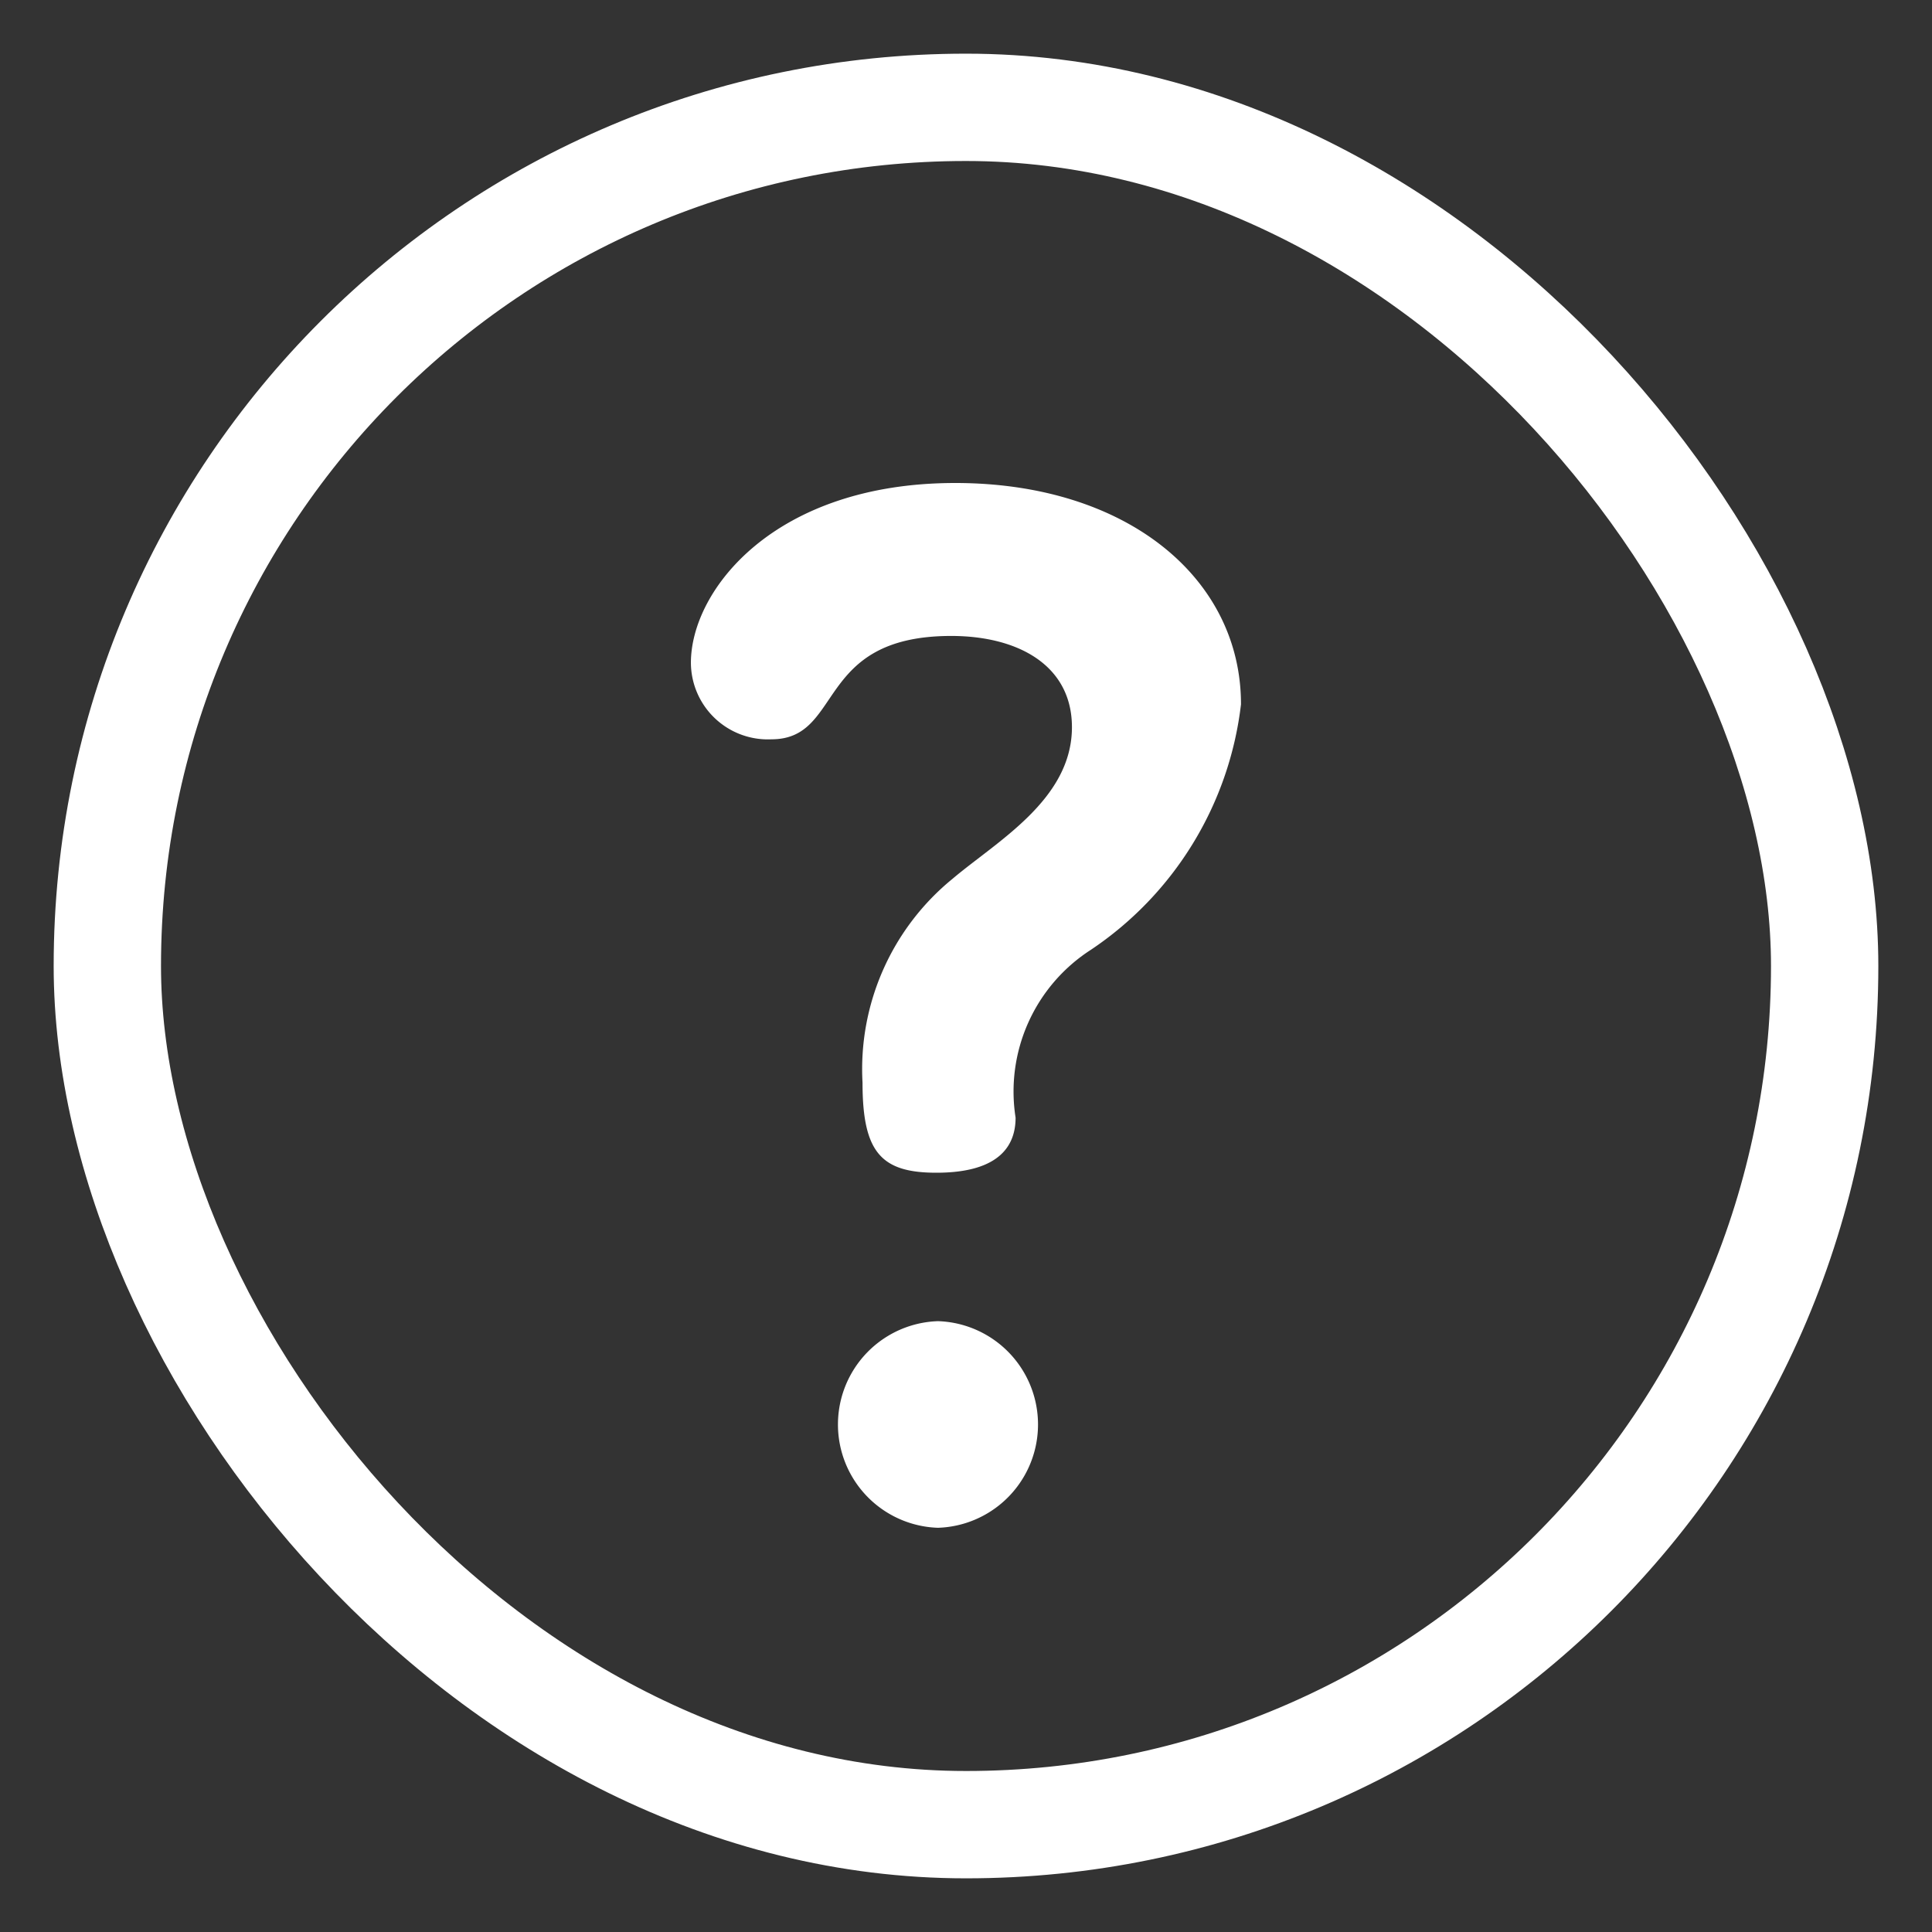 <svg xmlns="http://www.w3.org/2000/svg" xmlns:xlink="http://www.w3.org/1999/xlink" width="18" height="18" viewBox="0 0 18 18">
  <rect x="0" y="0" width="18" height="18" fill="#333333" stroke="none"/>
  <defs>
    <clipPath id="clip-path">
      <rect id="Rectangle_23945" data-name="Rectangle 23945" width="18" height="18" transform="translate(-29 146)" fill="#fff" stroke="#707070" stroke-width="1"/>
    </clipPath>
  </defs>
  <g id="Mask_Group_119141" data-name="Mask Group 119141" transform="translate(29 -146)" clip-path="url(#clip-path)">
    <g id="Group_163726" data-name="Group 163726" transform="translate(-28 148)">
      <g id="Group_163735" data-name="Group 163735" transform="translate(-1)">
        <rect id="Rectangle_23609" data-name="Rectangle 23609" width="16" height="16" rx="8" transform="translate(1 -1)" fill="none" stroke="#fff" stroke-width="1"/>
        <g id="Group_163734" data-name="Group 163734" transform="translate(-0.392 -0.19)">
          <g id="Group_141726" data-name="Group 141726" transform="translate(8.181 10.499)">
            <g id="Group_141725" data-name="Group 141725">
              <path id="Path_103871" data-name="Path 103871" d="M223.765,323.924a.963.963,0,0,0,0,1.925.963.963,0,0,0,0-1.925Z" transform="translate(-222.815 -323.924)" fill="#fff"/>
            </g>
          </g>
          <g id="Group_141728" data-name="Group 141728" transform="translate(6.829 2.69)">
            <g id="Group_141727" data-name="Group 141727">
              <path id="Path_103872" data-name="Path 103872" d="M188.884,127.469c-1.688,0-2.463,1-2.463,1.675a.717.717,0,0,0,.75.713c.675,0,.4-.963,1.675-.963.625,0,1.125.275,1.125.85,0,.675-.7,1.063-1.113,1.413a2.288,2.288,0,0,0-.838,1.9c0,.65.175.838.688.838.613,0,.738-.275.738-.513a1.57,1.57,0,0,1,.7-1.563,3.2,3.2,0,0,0,1.4-2.288C191.547,128.357,190.484,127.469,188.884,127.469Z" transform="translate(-186.421 -127.469)" fill="#fff"/>
            </g>
          </g>
        </g>
      </g>
    </g>
  </g>
</svg>
